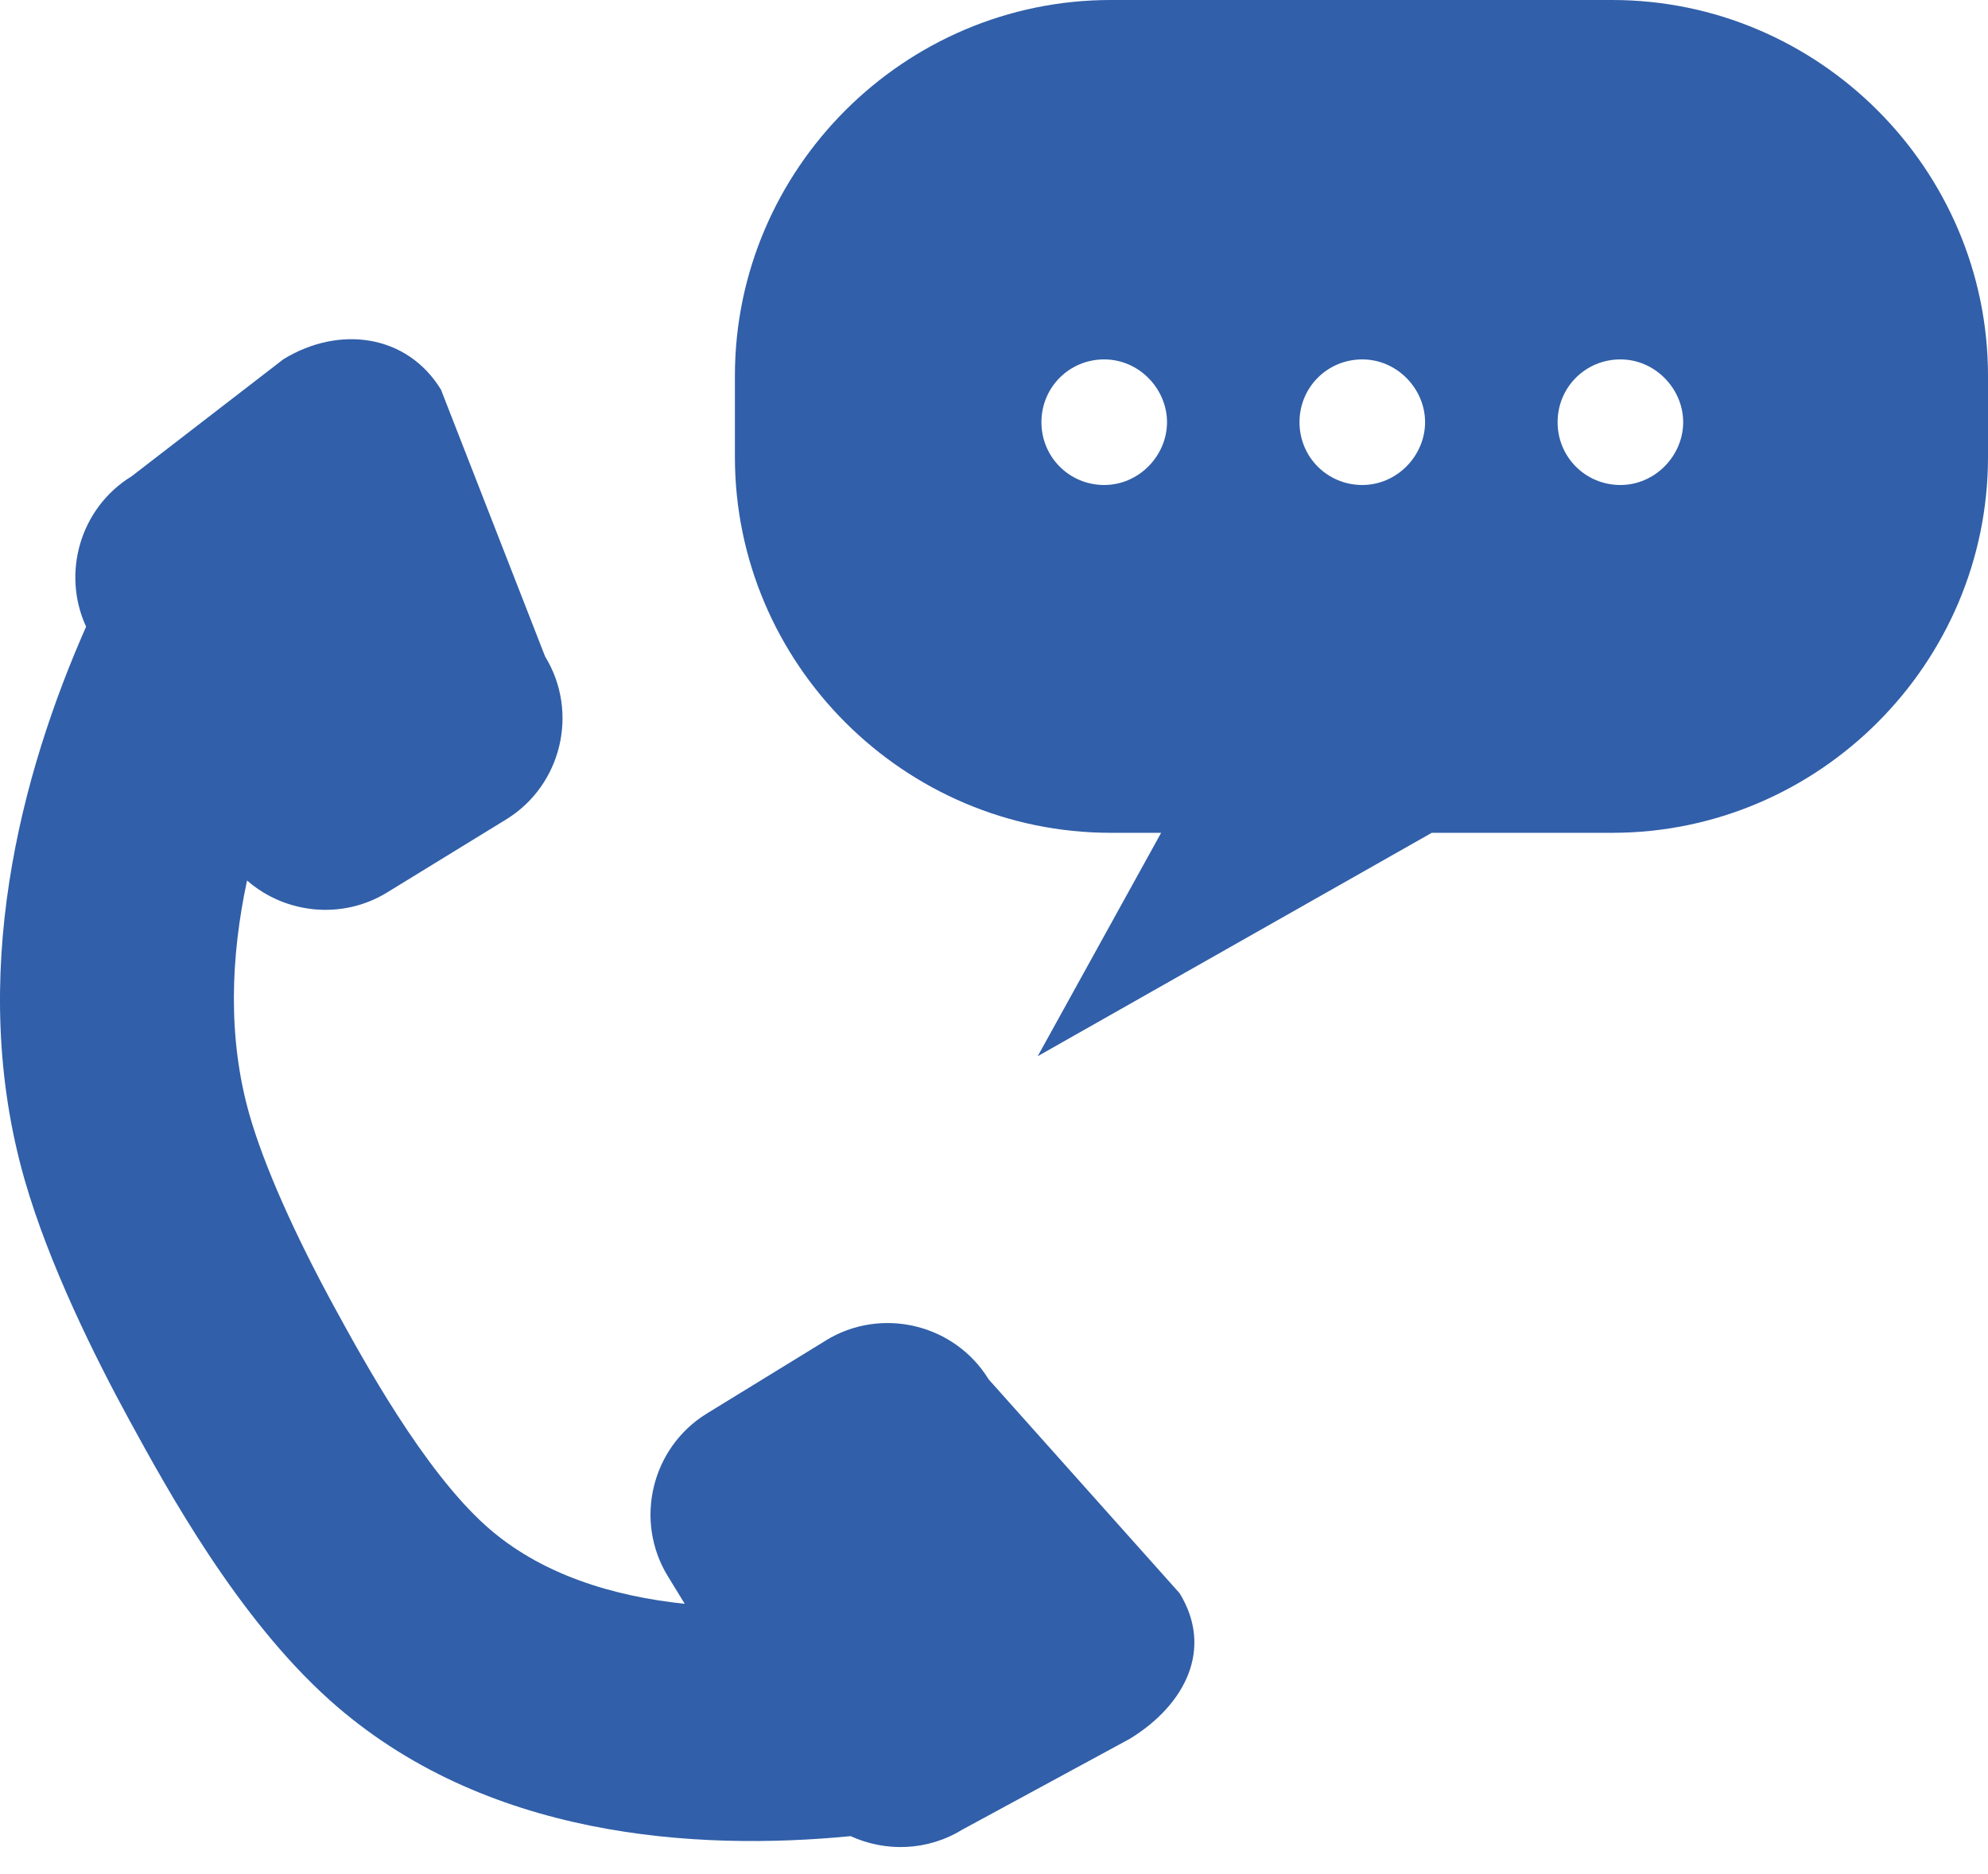 <svg width="70" height="66" viewBox="0 0 70 66" fill="none" xmlns="http://www.w3.org/2000/svg">
<path d="M29.082 47.206L24.89 49.779C22.936 50.978 22.317 53.559 23.518 55.513L24.111 56.481C21.577 56.214 19.022 55.448 17.11 53.735C14.904 51.755 12.807 47.924 11.799 46.079C10.365 43.456 9.297 41.041 8.791 39.282C8.001 36.53 8.13 33.669 8.699 31.008C10.036 32.178 12.041 32.405 13.63 31.43L17.823 28.857C19.777 27.657 20.394 25.076 19.195 23.122L15.526 13.719C14.327 11.764 11.933 11.452 9.979 12.651L4.636 16.772C2.824 17.884 2.163 20.183 3.032 22.069C0.759 27.215 -1.187 34.385 0.869 41.553C1.724 44.534 3.351 47.808 4.568 50.037C5.889 52.453 8.347 56.949 11.607 59.871C17.055 64.755 24.54 65.188 29.953 64.663C31.177 65.224 32.652 65.189 33.88 64.436L39.787 61.232C41.741 60.032 42.734 58.062 41.535 56.108L34.813 48.578C33.614 46.623 31.033 46.006 29.079 47.206H29.082Z" fill="#315FA9"/>
<path d="M56.766 0H39.111C31.833 0 25.877 5.957 25.877 13.236V16.093C25.877 23.373 31.833 29.329 39.111 29.329H40.885C39.436 31.951 37.987 34.574 36.539 37.196C41.164 34.574 45.789 31.951 50.414 29.329H56.766C64.044 29.329 70 23.373 70 16.093V13.236C70 5.957 64.044 0 56.766 0ZM38.881 17.08C37.654 17.08 36.67 16.098 36.67 14.868C36.67 13.639 37.652 12.657 38.881 12.657C40.111 12.657 41.092 13.695 41.092 14.868C41.092 16.042 40.111 17.08 38.881 17.08ZM47.968 17.08C46.74 17.08 45.757 16.098 45.757 14.868C45.757 13.639 46.739 12.657 47.968 12.657C49.197 12.657 50.179 13.695 50.179 14.868C50.179 16.042 49.197 17.08 47.968 17.08ZM57.056 17.08C55.829 17.08 54.845 16.098 54.845 14.868C54.845 13.639 55.827 12.657 57.056 12.657C58.285 12.657 59.267 13.695 59.267 14.868C59.267 16.042 58.285 17.08 57.056 17.08Z" fill="#315FA9"/>
</svg>
